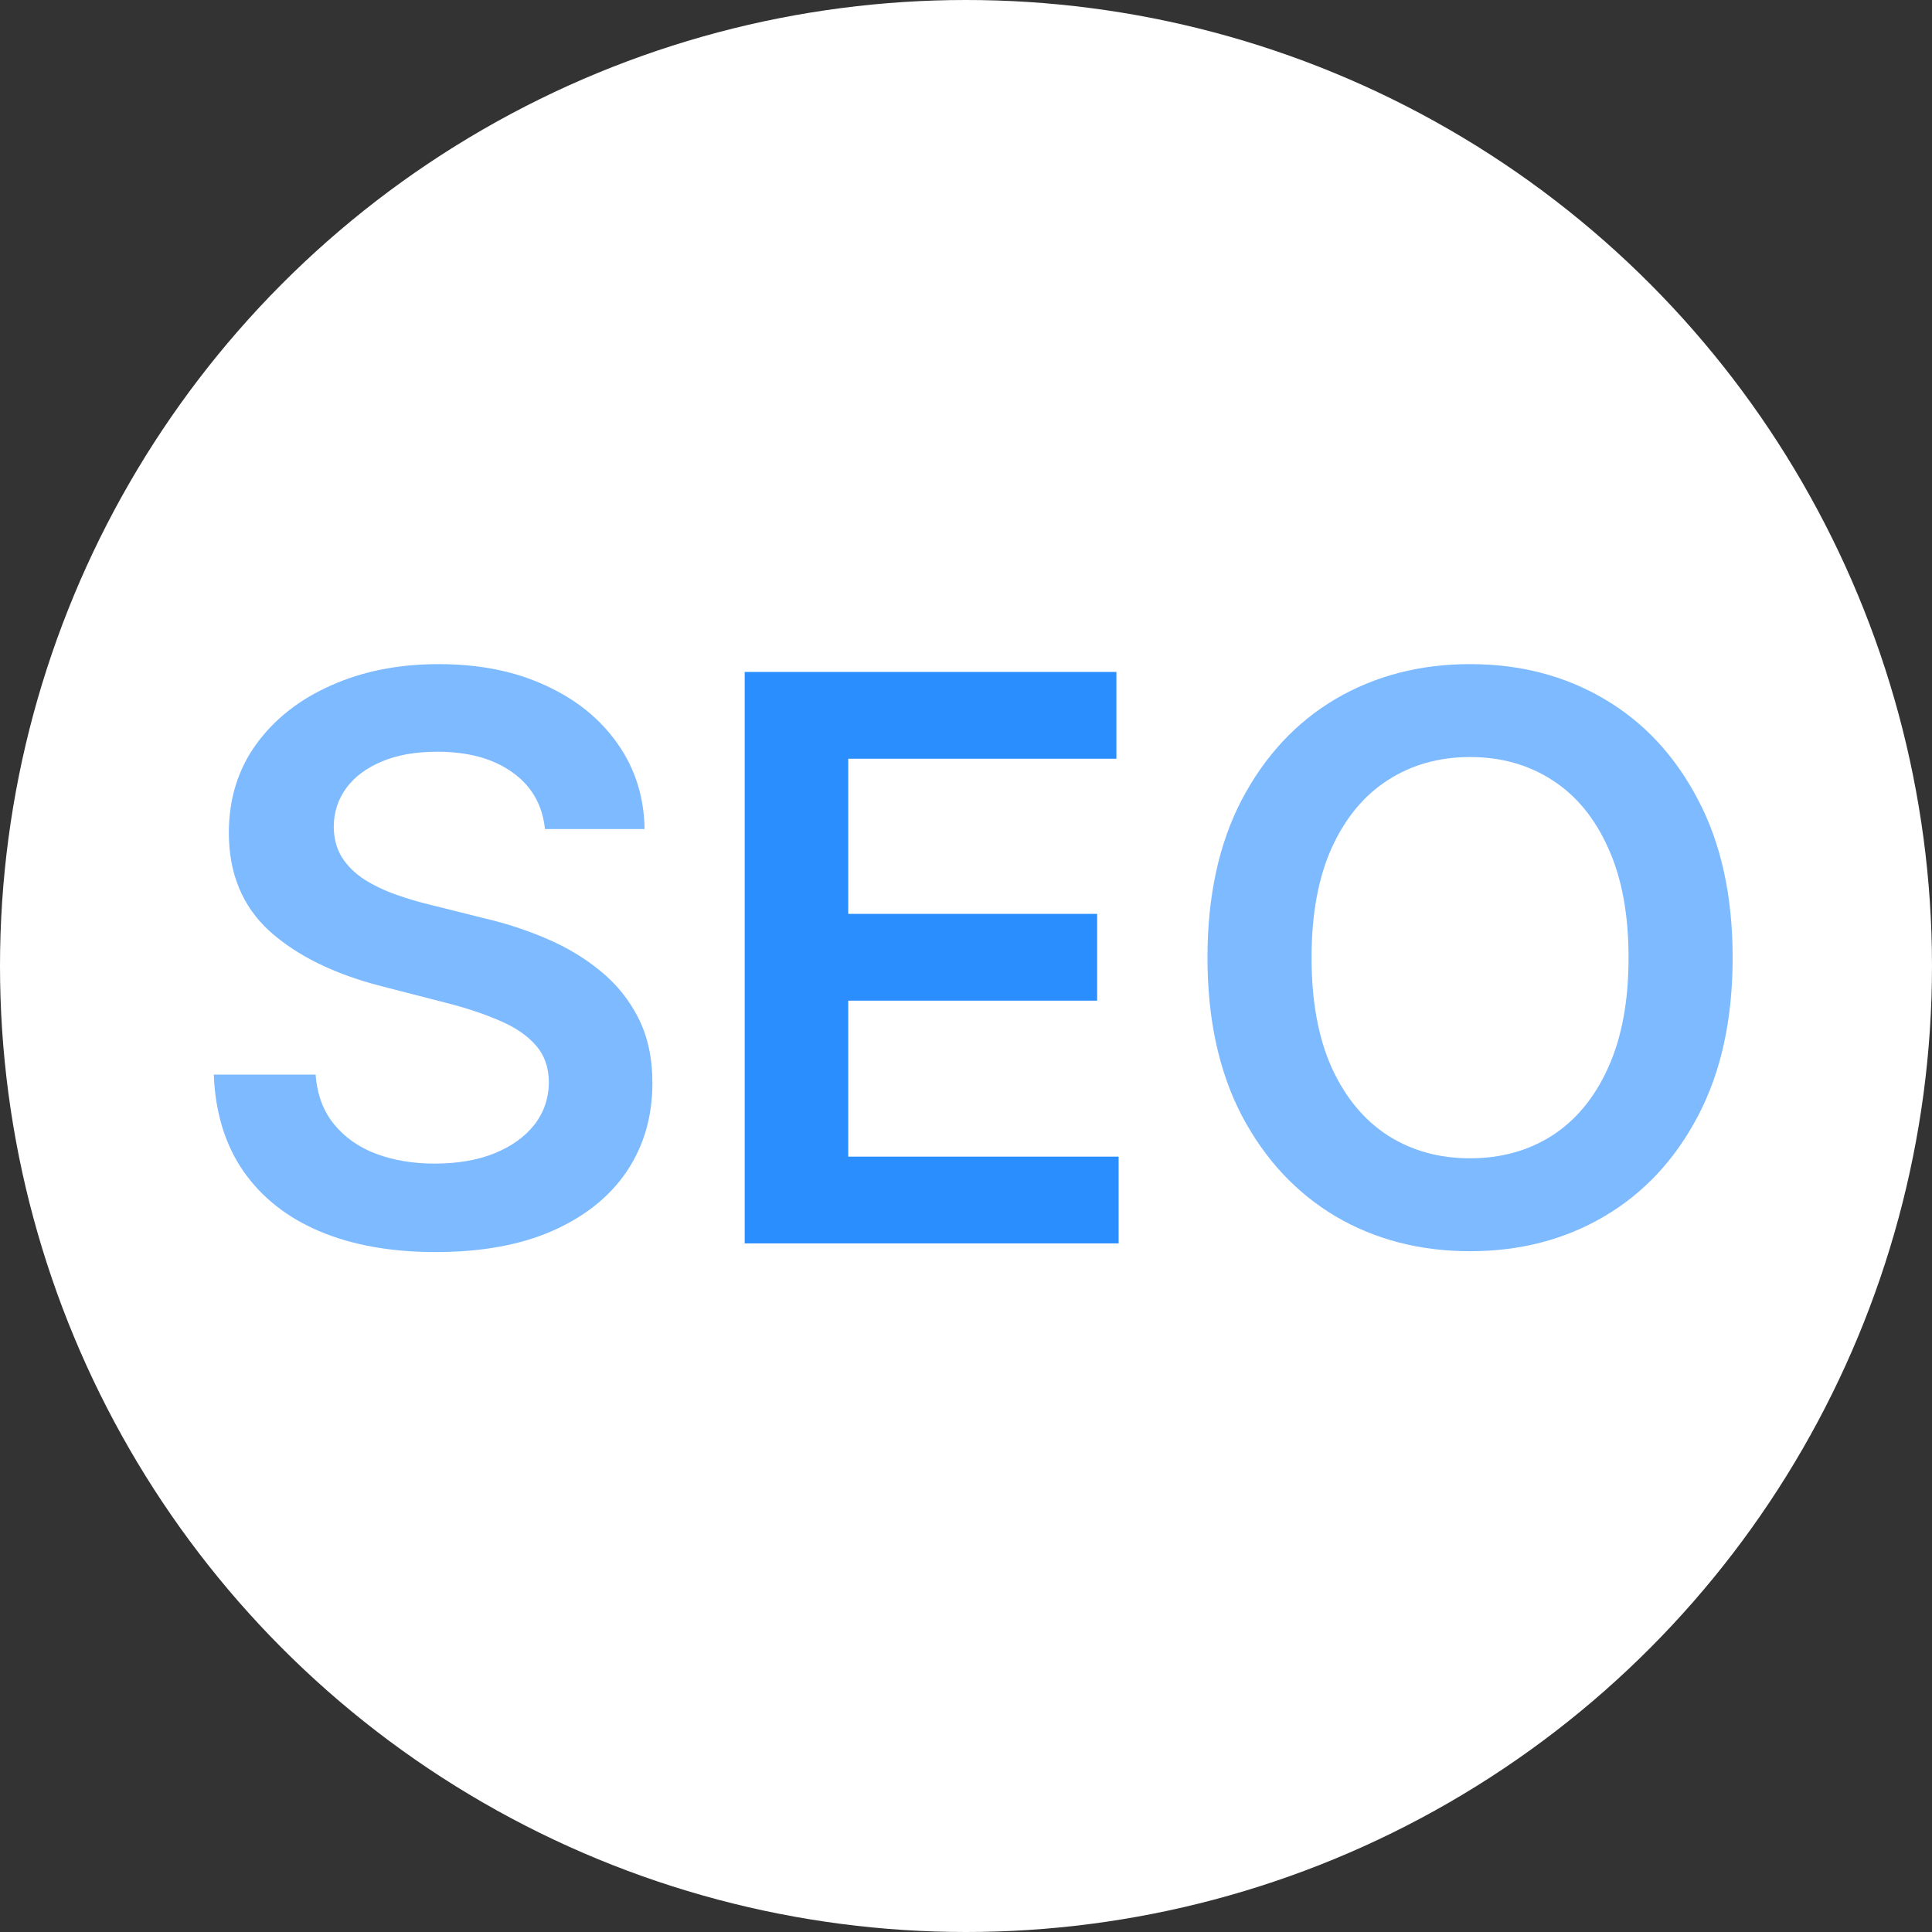 <svg width="64" height="64" viewBox="0 0 64 64" fill="none" xmlns="http://www.w3.org/2000/svg">
<rect x="0" y="0" width="64" height="64" fill="#333333" stroke="none"/>
<circle cx="32" cy="32" r="32" fill="white"/>
<path d="M57.396 31.724C57.396 33.764 57.014 35.511 56.249 36.965C55.491 38.413 54.456 39.522 53.144 40.293C51.837 41.063 50.355 41.448 48.698 41.448C47.04 41.448 45.555 41.063 44.242 40.293C42.936 39.516 41.901 38.404 41.136 36.956C40.379 35.502 39.999 33.758 39.999 31.724C39.999 29.684 40.379 27.94 41.136 26.492C41.901 25.038 42.936 23.926 44.242 23.155C45.555 22.385 47.04 22 48.698 22C50.355 22 51.837 22.385 53.144 23.155C54.456 23.926 55.491 25.038 56.249 26.492C57.014 27.94 57.396 29.684 57.396 31.724ZM53.948 31.724C53.948 30.288 53.723 29.077 53.273 28.091C52.829 27.099 52.213 26.351 51.424 25.845C50.636 25.334 49.727 25.078 48.698 25.078C47.669 25.078 46.76 25.334 45.971 25.845C45.182 26.351 44.563 27.099 44.113 28.091C43.669 29.077 43.447 30.288 43.447 31.724C43.447 33.16 43.669 34.374 44.113 35.366C44.563 36.352 45.182 37.101 45.971 37.612C46.76 38.117 47.669 38.37 48.698 38.37C49.727 38.37 50.636 38.117 51.424 37.612C52.213 37.101 52.829 36.352 53.273 35.366C53.723 34.374 53.948 33.16 53.948 31.724Z" fill="#7DBAFF"/>
<path d="M24.669 41.189V22.259H36.982V25.134H28.099V30.273H36.344V33.148H28.099V38.315H37.056V41.189H24.669Z" fill="#2B8EFF"/>
<path d="M18.053 27.463C17.967 26.656 17.604 26.027 16.963 25.577C16.328 25.127 15.502 24.902 14.486 24.902C13.771 24.902 13.158 25.01 12.646 25.226C12.135 25.442 11.743 25.734 11.472 26.104C11.201 26.474 11.062 26.896 11.056 27.37C11.056 27.765 11.146 28.107 11.324 28.396C11.509 28.686 11.759 28.933 12.073 29.136C12.387 29.333 12.735 29.5 13.117 29.635C13.499 29.771 13.885 29.885 14.273 29.977L16.048 30.421C16.762 30.587 17.45 30.812 18.109 31.096C18.774 31.379 19.369 31.736 19.893 32.168C20.423 32.599 20.842 33.12 21.15 33.73C21.458 34.34 21.612 35.055 21.612 35.874C21.612 36.983 21.329 37.96 20.762 38.804C20.195 39.643 19.375 40.299 18.303 40.773C17.237 41.242 15.946 41.476 14.43 41.476C12.957 41.476 11.679 41.248 10.594 40.792C9.516 40.336 8.671 39.67 8.061 38.795C7.457 37.92 7.131 36.854 7.082 35.597H10.455C10.505 36.256 10.708 36.805 11.065 37.242C11.423 37.68 11.888 38.007 12.461 38.222C13.04 38.438 13.688 38.546 14.402 38.546C15.148 38.546 15.801 38.435 16.362 38.213C16.929 37.985 17.372 37.671 17.693 37.27C18.013 36.863 18.177 36.389 18.183 35.847C18.177 35.354 18.032 34.947 17.748 34.627C17.465 34.3 17.067 34.029 16.556 33.813C16.051 33.591 15.459 33.394 14.781 33.221L12.628 32.667C11.069 32.266 9.836 31.659 8.93 30.846C8.031 30.026 7.581 28.939 7.581 27.583C7.581 26.468 7.883 25.491 8.487 24.653C9.097 23.815 9.925 23.165 10.973 22.703C12.021 22.234 13.207 22 14.532 22C15.875 22 17.052 22.234 18.063 22.703C19.079 23.165 19.878 23.809 20.457 24.634C21.036 25.454 21.335 26.397 21.353 27.463H18.053Z" fill="#7DBAFF"/>
</svg>
